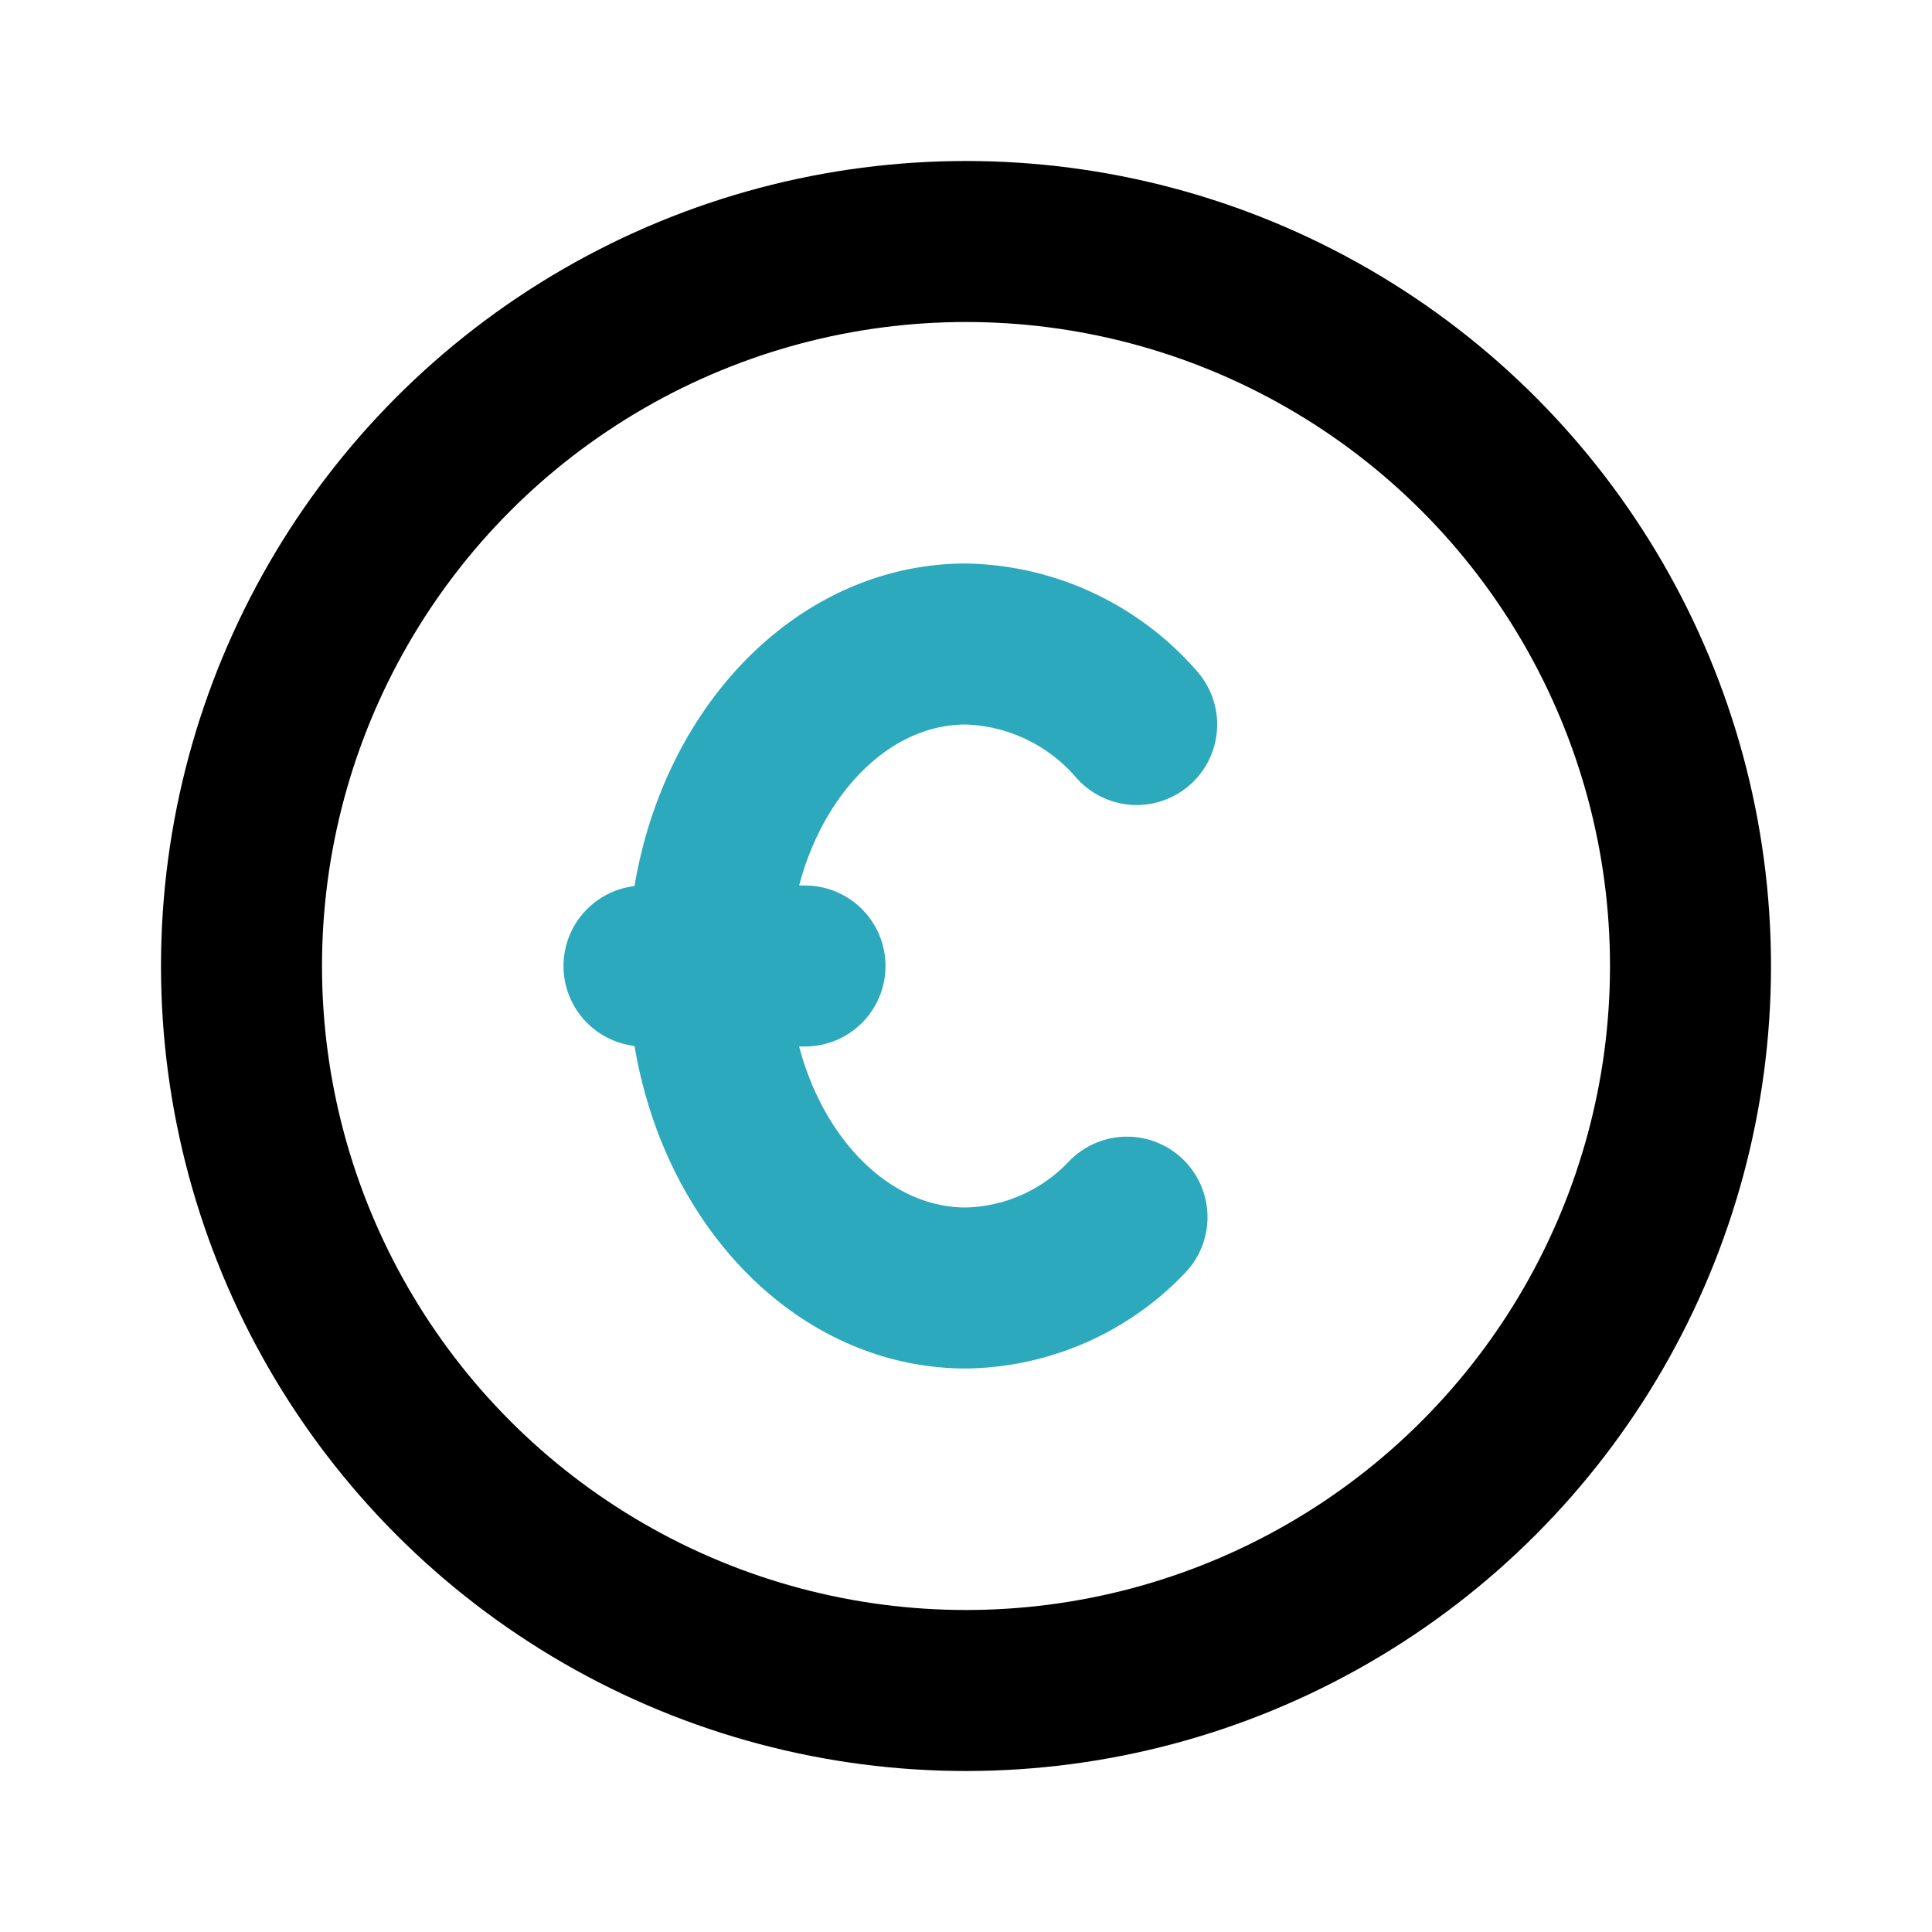 <?xml version="1.0" encoding="utf-8"?>
<svg fill="#000000" width="800px" height="800px" viewBox="0 0 24 24" id="coin" data-name="Line Color" xmlns="http://www.w3.org/2000/svg" class="icon line-color"><path id="secondary" d="M14,15.12A2.82,2.82,0,0,1,12,16c-1.77,0-3.2-1.79-3.2-4S10.23,8,12,8a2.89,2.89,0,0,1,2.12,1" style="fill: none; stroke: rgb(44, 169, 188); stroke-linecap: round; stroke-linejoin: round; stroke-width: 2;"></path><line id="secondary-2" data-name="secondary" x1="8" y1="12" x2="10" y2="12" style="fill: none; stroke: rgb(44, 169, 188); stroke-linecap: round; stroke-linejoin: round; stroke-width: 2;"></line><circle id="primary" cx="12" cy="12" r="9" style="fill: none; stroke: rgb(0, 0, 0); stroke-linecap: round; stroke-linejoin: round; stroke-width: 2;"></circle></svg>